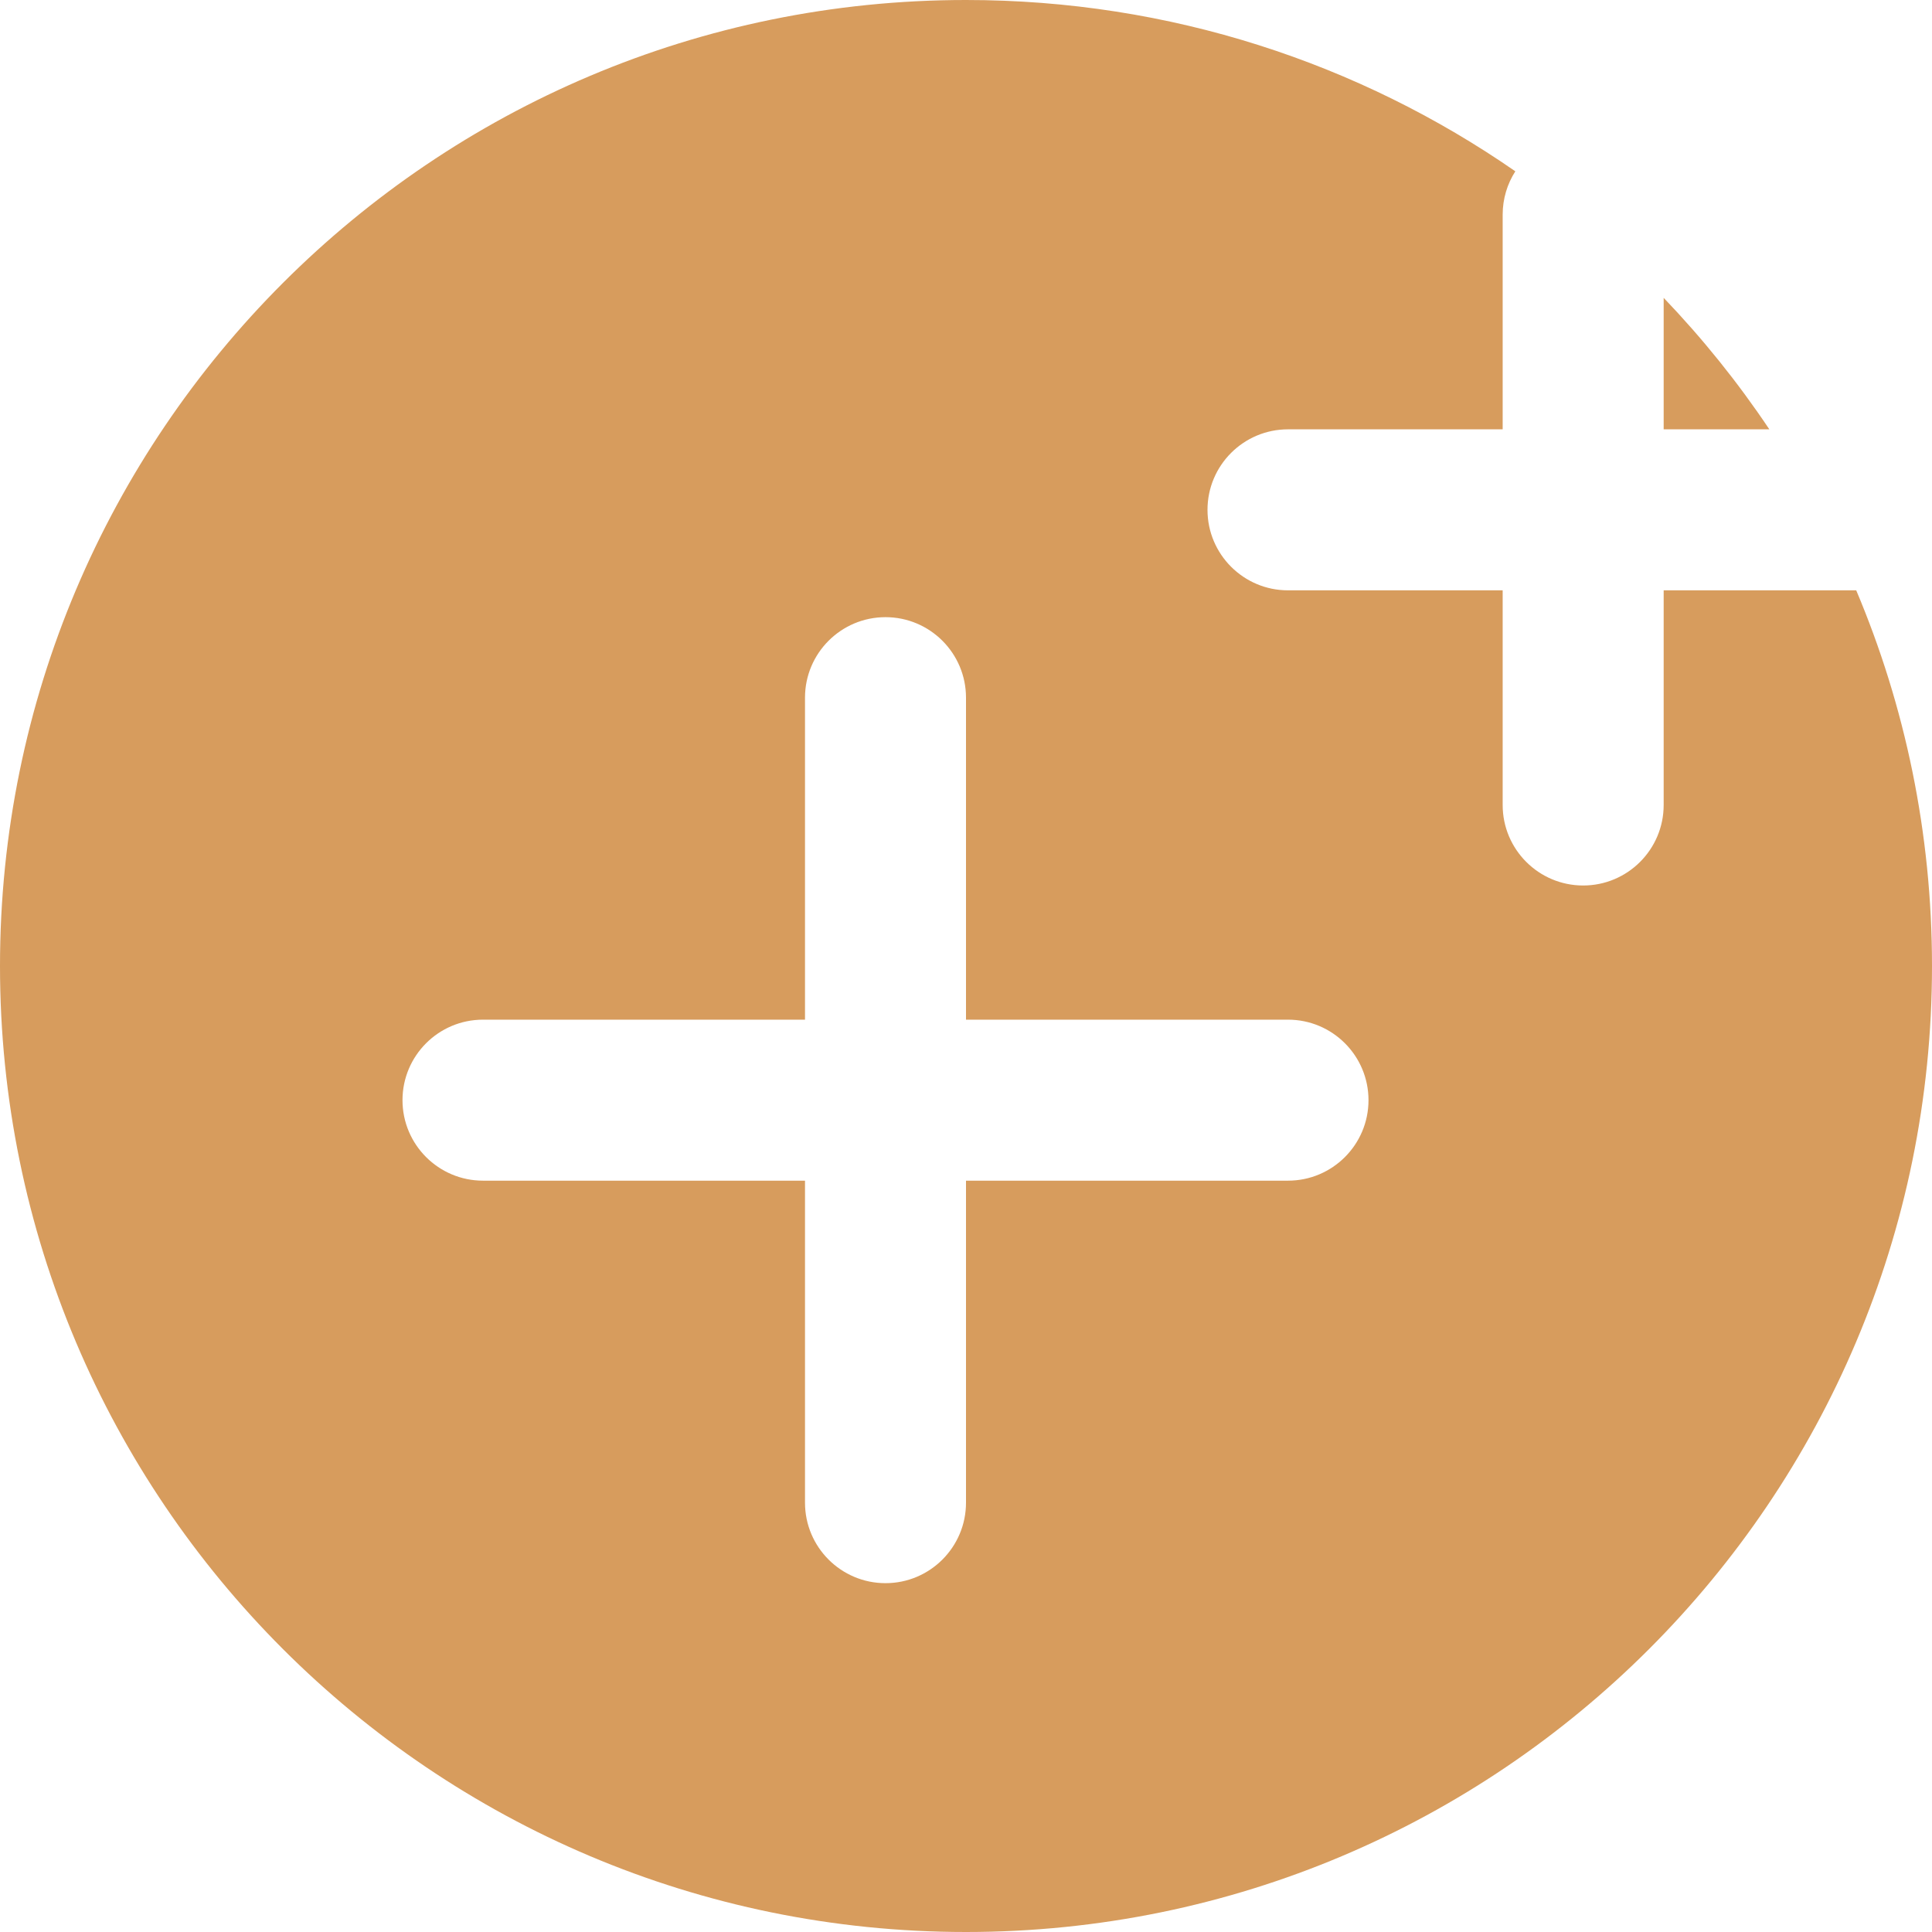 <?xml version="1.0" encoding="UTF-8"?> <svg xmlns="http://www.w3.org/2000/svg" width="36" height="36" viewBox="0 0 36 36" fill="none"> <path fill-rule="evenodd" clip-rule="evenodd" d="M36 18C36 27.941 27.941 36 18 36C8.059 36 0 27.941 0 18C0 8.059 8.059 0 18 0C21.803 0 25.33 1.179 28.236 3.192C28.087 3.425 28 3.702 28 4V8H24C23.172 8 22.5 8.672 22.5 9.5C22.5 10.328 23.172 11 24 11H28V15C28 15.828 28.672 16.5 29.5 16.5C30.328 16.5 31 15.828 31 15V11H34.588C35.497 13.152 36 15.517 36 18ZM31 8H32.969C32.384 7.126 31.725 6.307 31 5.55V8ZM7.5 20.5C7.5 19.672 8.172 19 9 19H15V13C15 12.172 15.672 11.5 16.5 11.5C17.328 11.5 18 12.172 18 13V19H24C24.828 19 25.5 19.672 25.5 20.5C25.5 21.328 24.828 22 24 22H18V28C18 28.828 17.328 29.5 16.5 29.5C15.672 29.5 15 28.828 15 28V22H9C8.172 22 7.5 21.328 7.5 20.5Z" fill="#D79C5D"></path> </svg> 